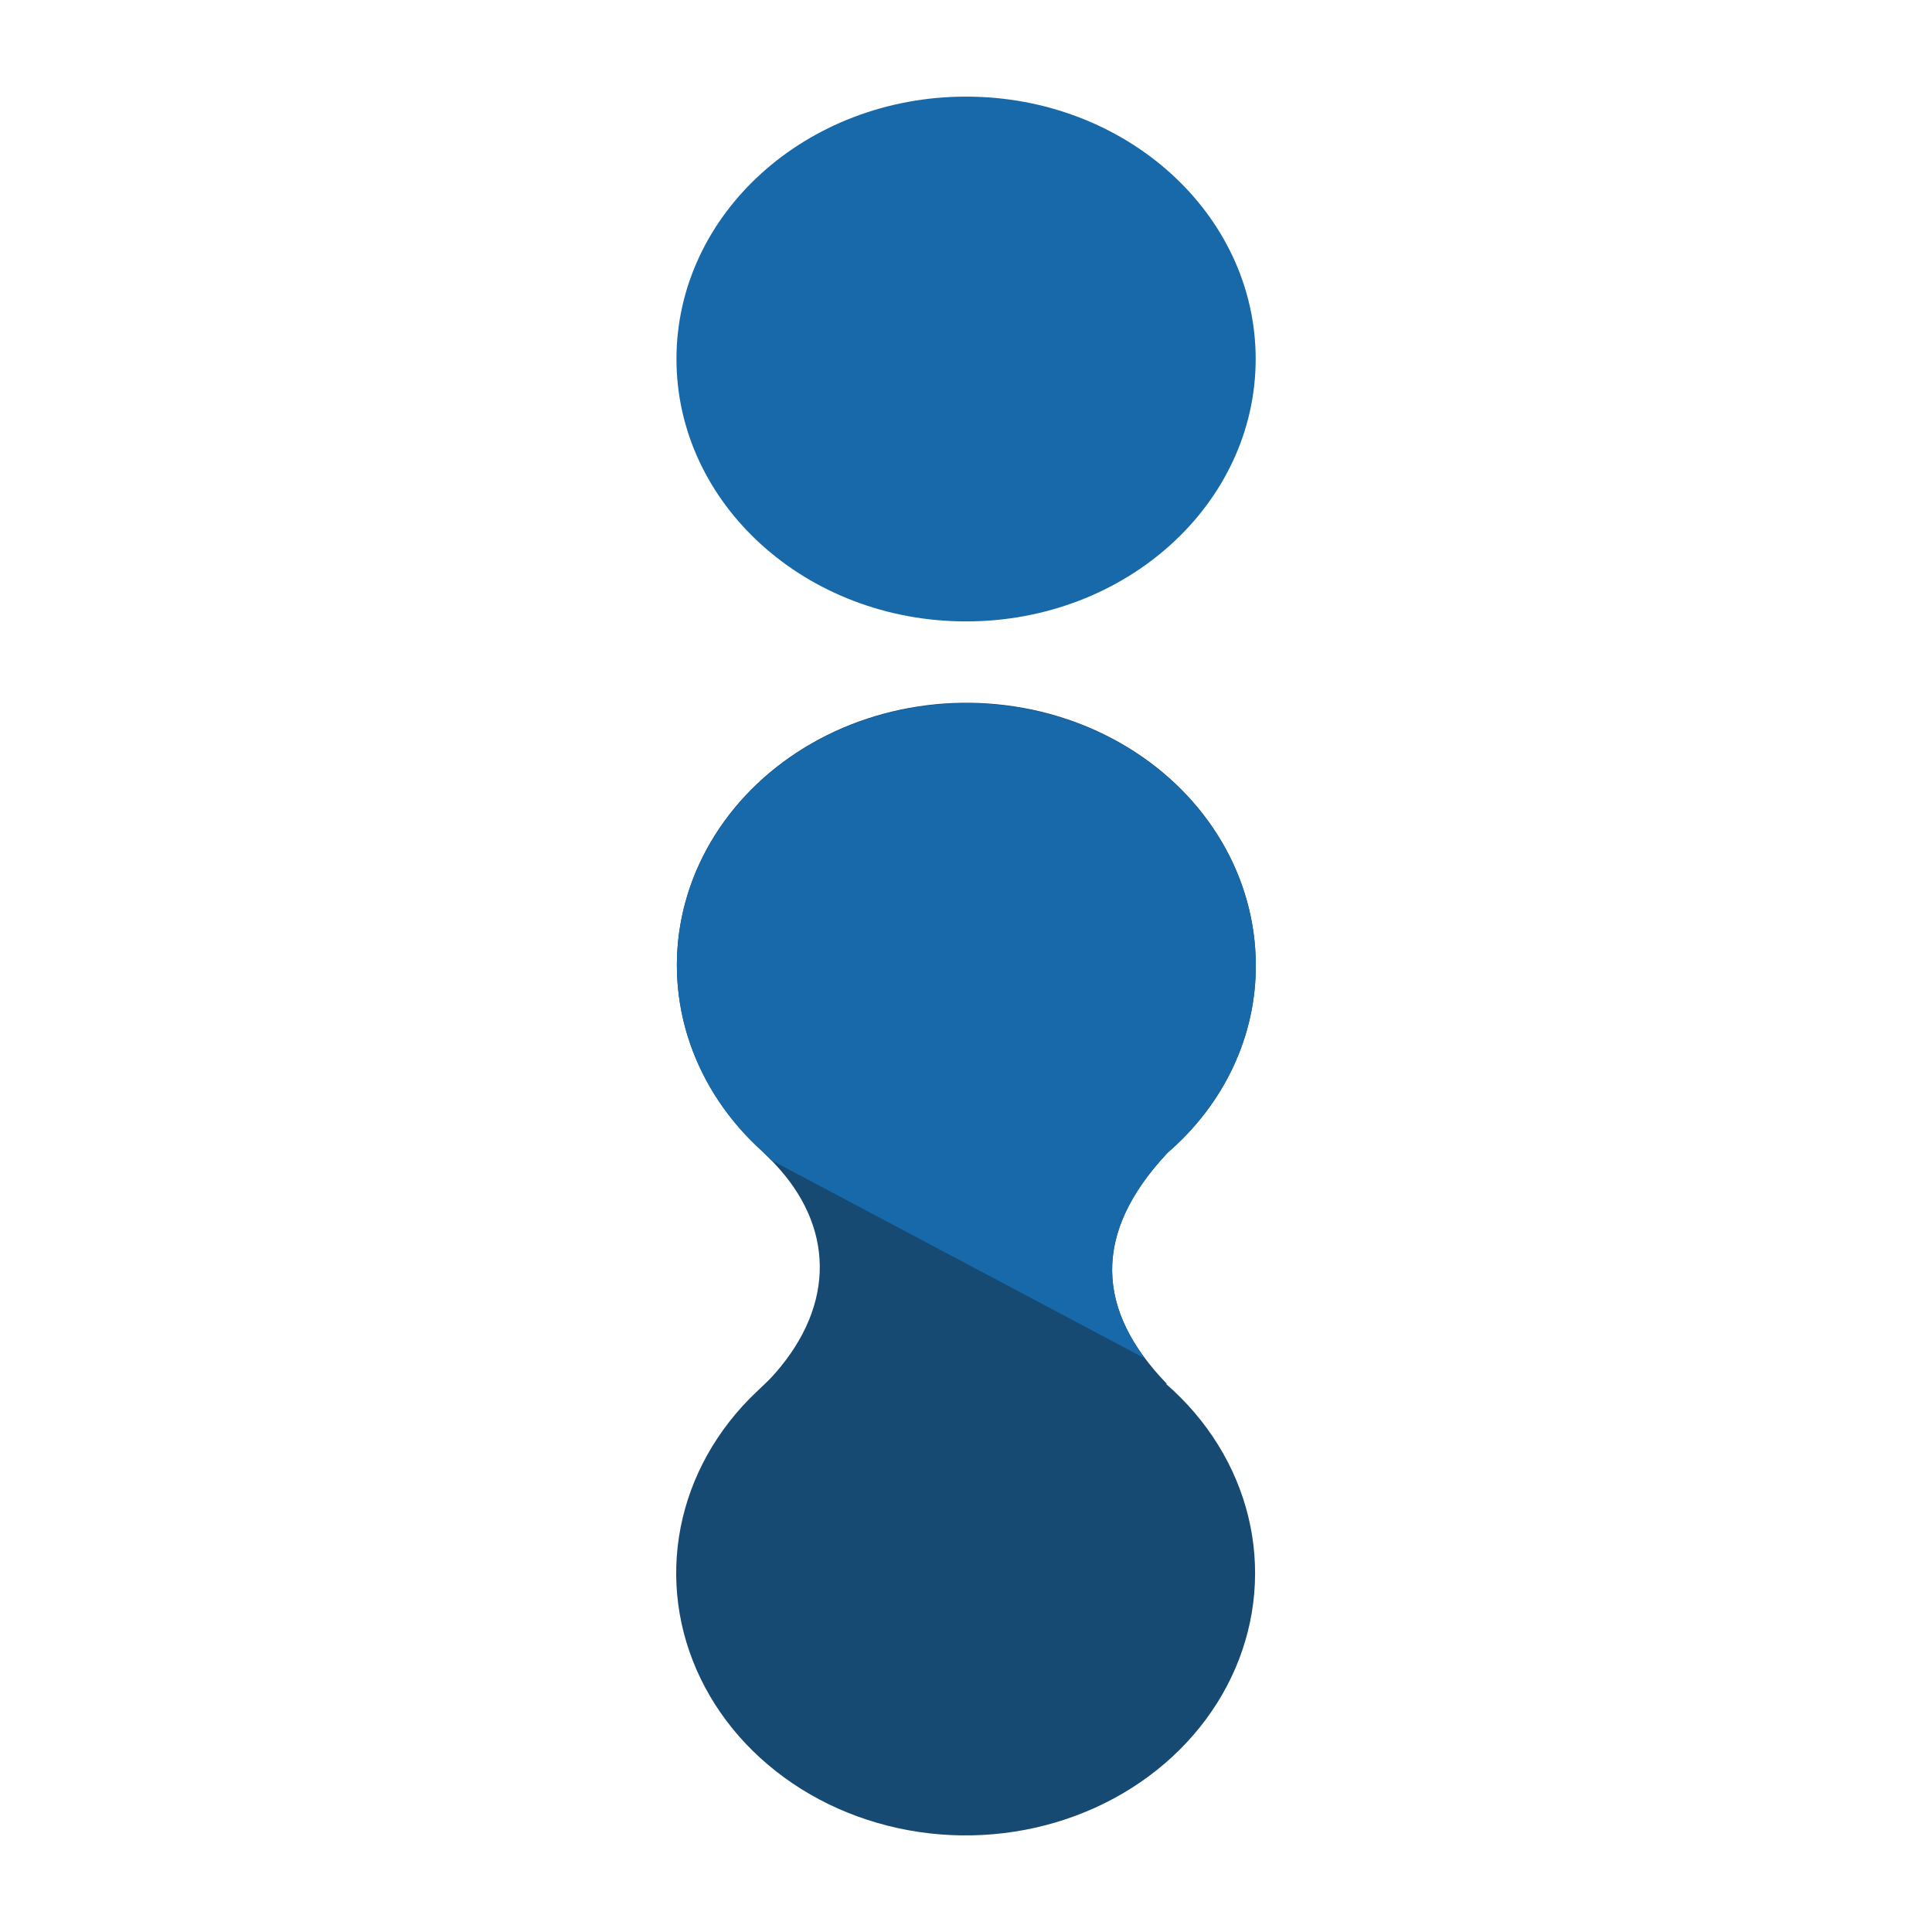 <svg width="320" height="320" viewBox="0 0 320 320" fill="none" xmlns="http://www.w3.org/2000/svg">
<path d="M193.13 229.217C199.97 235.163 204.711 242.812 206.755 251.198C208.799 259.585 208.053 268.332 204.612 276.334C201.17 284.337 195.188 291.235 187.421 296.158C179.654 301.081 170.45 303.807 160.973 303.992C151.497 304.177 142.172 301.813 134.178 297.198C126.184 292.582 119.879 285.924 116.061 278.063C112.242 270.203 111.081 261.493 112.724 253.034C114.367 244.576 118.741 236.749 125.292 230.542C126.333 229.554 127.398 228.589 128.339 227.511C138.522 215.927 138.002 203.019 128.339 192.783C127.373 191.75 126.333 190.74 125.292 189.752C119.902 184.611 115.983 178.352 113.878 171.522C111.773 164.693 111.545 157.5 113.214 150.572C114.884 143.644 118.4 137.192 123.455 131.779C128.51 126.365 134.951 122.156 142.216 119.517C149.48 116.879 157.347 115.892 165.129 116.643C172.912 117.394 180.373 119.859 186.861 123.825C193.35 127.79 198.668 133.134 202.352 139.39C206.036 145.646 207.973 152.625 207.995 159.716C208.045 165.539 206.778 171.31 204.272 176.672C201.767 182.035 198.076 186.876 193.427 190.897L193.278 191.054C180.89 204.321 181.485 217.027 193.278 229.217H193.13Z" fill="#174A73"/>
<path d="M160.012 102.925C186.504 102.925 207.979 83.467 207.979 59.464C207.979 35.461 186.504 16.003 160.012 16.003C133.521 16.003 112.045 35.461 112.045 59.464C112.045 83.467 133.521 102.925 160.012 102.925Z" fill="#1769AA"/>
<path d="M207.998 159.718C208.047 165.541 206.78 171.312 204.275 176.674C201.769 182.037 198.078 186.878 193.429 190.899L193.281 191.056C182.305 202.797 181.512 214.111 189.638 224.999L127.698 192.134C126.905 191.326 126.087 190.54 125.22 189.754C119.849 184.607 115.948 178.347 113.858 171.521C111.768 164.695 111.553 157.509 113.23 150.59C114.908 143.672 118.427 137.229 123.482 131.825C128.537 126.421 134.974 122.219 142.232 119.586C149.49 116.952 157.349 115.967 165.124 116.716C172.898 117.464 180.353 119.925 186.837 123.882C193.322 127.839 198.64 133.173 202.328 139.419C206.017 145.665 207.963 152.634 207.998 159.718Z" fill="#1769AA"/>
</svg>
